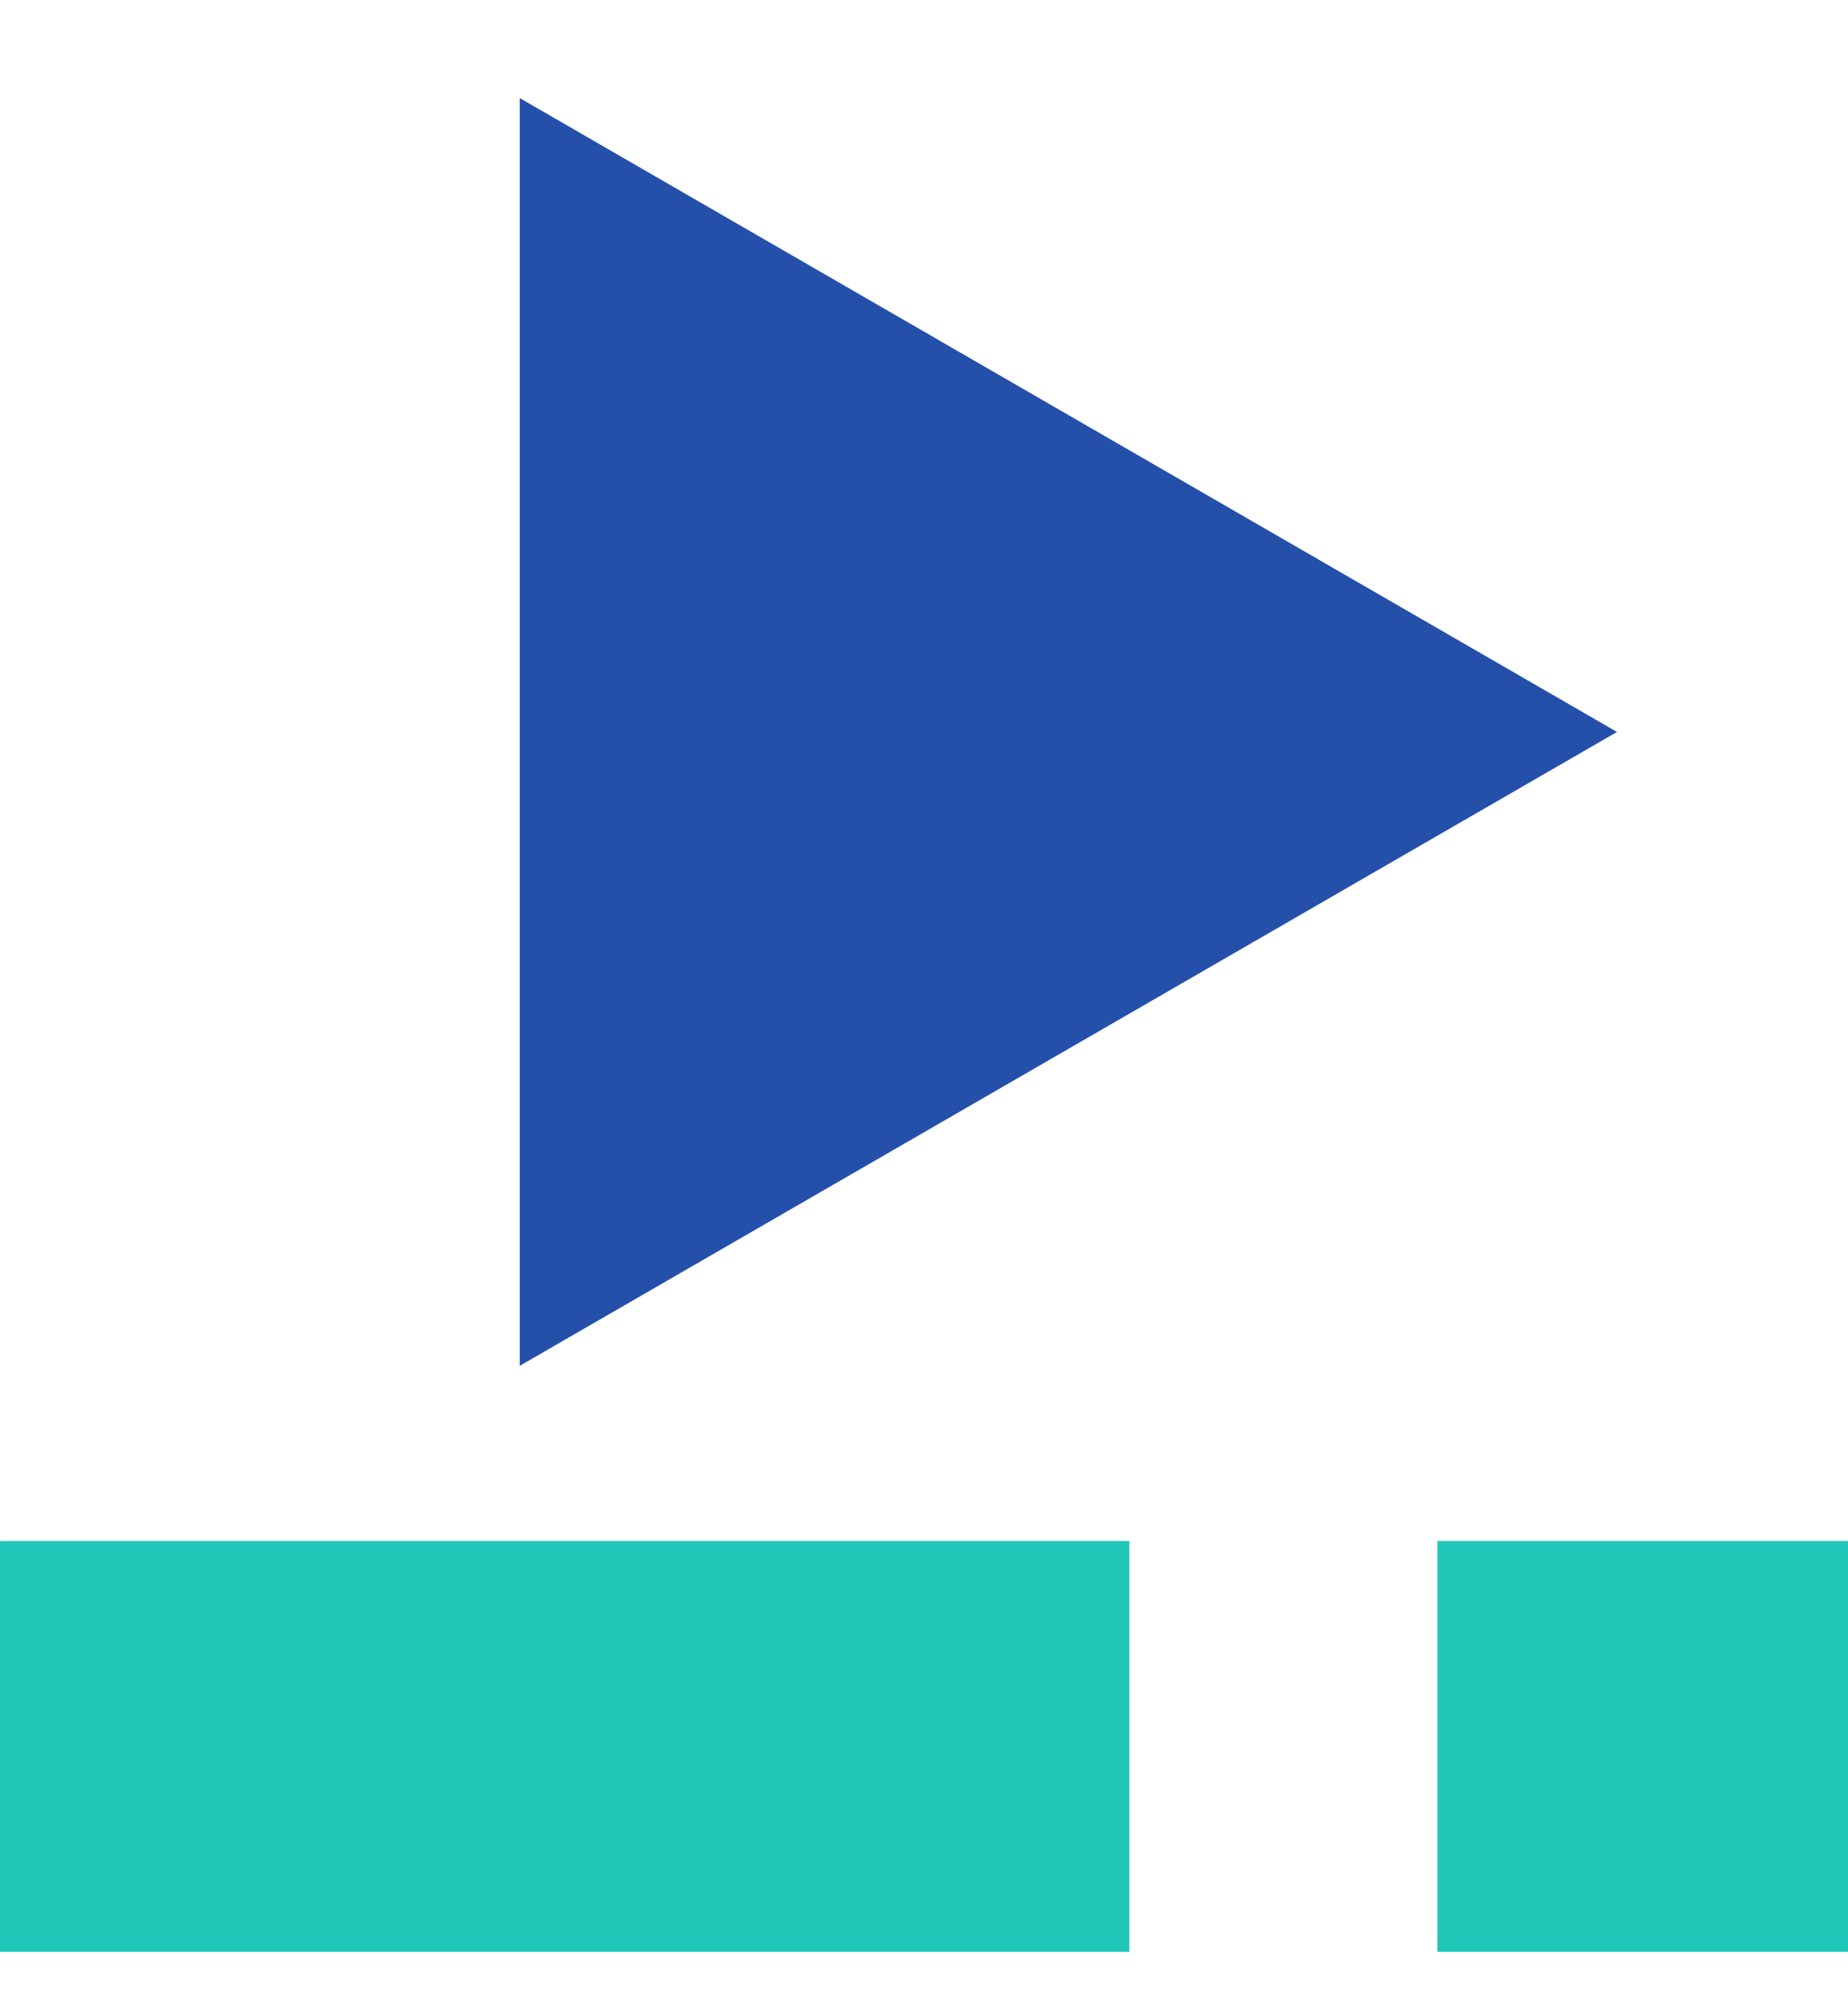 <?xml version="1.0" encoding="UTF-8"?> <svg xmlns="http://www.w3.org/2000/svg" width="24" height="26" viewBox="0 0 24 26" fill="none"><path d="M21 9.5L6.75 17.727L6.75 1.273L21 9.5Z" fill="#2550AA"></path><path d="M8.10623e-05 25.333L14.667 25.333L14.667 20L8.15286e-05 20L8.10623e-05 25.333Z" fill="#1FC7B8"></path><path d="M18.667 25.333L24 25.333L24 20L18.667 20L18.667 25.333Z" fill="#1FC7B8"></path></svg> 